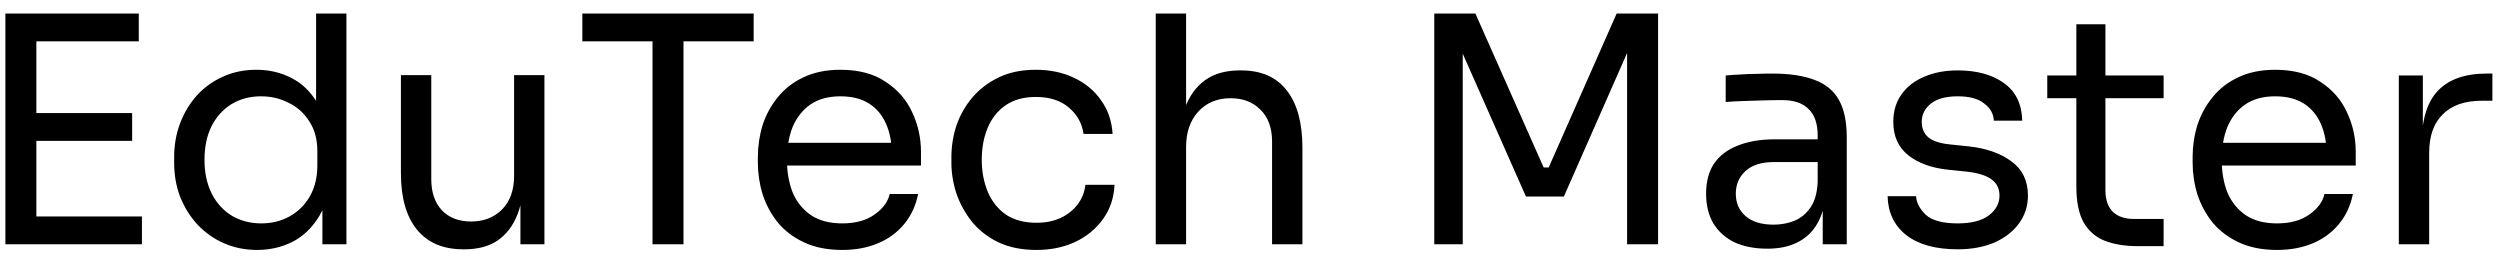 <svg width="174" height="18" viewBox="0 0 174 18" fill="none" xmlns="http://www.w3.org/2000/svg">
<path d="M0.375 17V0.94H2.531V17H0.375ZM2.091 17V15.064H9.879V17H2.091ZM2.091 9.806V7.87H9.197V9.806H2.091ZM2.091 2.876V0.94H9.659V2.876H2.091ZM17.907 17.396C17.071 17.396 16.301 17.242 15.597 16.934C14.893 16.626 14.277 16.193 13.749 15.636C13.235 15.079 12.832 14.433 12.539 13.7C12.26 12.967 12.121 12.175 12.121 11.324V10.928C12.121 10.092 12.26 9.307 12.539 8.574C12.817 7.841 13.206 7.195 13.705 6.638C14.218 6.081 14.819 5.648 15.509 5.34C16.213 5.017 16.99 4.856 17.841 4.856C18.735 4.856 19.549 5.047 20.283 5.428C21.016 5.795 21.617 6.374 22.087 7.166C22.556 7.958 22.82 8.985 22.879 10.246L21.999 8.838V0.94H24.111V17H22.439V11.786H23.055C22.996 13.121 22.717 14.206 22.219 15.042C21.72 15.863 21.089 16.465 20.327 16.846C19.579 17.213 18.772 17.396 17.907 17.396ZM18.193 15.548C18.911 15.548 19.564 15.387 20.151 15.064C20.737 14.741 21.207 14.279 21.559 13.678C21.911 13.062 22.087 12.343 22.087 11.522V10.51C22.087 9.703 21.903 9.021 21.537 8.464C21.185 7.892 20.708 7.459 20.107 7.166C19.52 6.858 18.875 6.704 18.171 6.704C17.393 6.704 16.704 6.887 16.103 7.254C15.516 7.621 15.054 8.134 14.717 8.794C14.394 9.454 14.233 10.231 14.233 11.126C14.233 12.021 14.401 12.805 14.739 13.48C15.076 14.14 15.545 14.653 16.147 15.02C16.748 15.372 17.43 15.548 18.193 15.548ZM32.239 17.352C30.845 17.352 29.774 16.897 29.026 15.988C28.279 15.079 27.904 13.766 27.904 12.05V5.23H30.017V12.468C30.017 13.392 30.266 14.118 30.765 14.646C31.263 15.159 31.938 15.416 32.788 15.416C33.669 15.416 34.387 15.137 34.944 14.58C35.502 14.008 35.781 13.231 35.781 12.248V5.23H37.892V17H36.221V11.962H36.484C36.484 13.121 36.331 14.103 36.023 14.91C35.715 15.702 35.252 16.311 34.636 16.736C34.035 17.147 33.265 17.352 32.327 17.352H32.239ZM45.415 17V2.436H47.571V17H45.415ZM40.531 2.876V0.94H52.455V2.876H40.531ZM58.621 17.396C57.595 17.396 56.708 17.22 55.959 16.868C55.212 16.516 54.603 16.054 54.133 15.482C53.664 14.895 53.312 14.243 53.078 13.524C52.858 12.805 52.748 12.072 52.748 11.324V10.928C52.748 10.165 52.858 9.425 53.078 8.706C53.312 7.987 53.664 7.342 54.133 6.77C54.603 6.183 55.197 5.721 55.916 5.384C56.649 5.032 57.507 4.856 58.489 4.856C59.766 4.856 60.814 5.135 61.636 5.692C62.471 6.235 63.087 6.939 63.483 7.804C63.894 8.669 64.1 9.593 64.1 10.576V11.522H53.672V9.938H62.559L62.075 10.796C62.075 9.96 61.944 9.241 61.679 8.64C61.416 8.024 61.02 7.547 60.492 7.21C59.964 6.873 59.296 6.704 58.489 6.704C57.654 6.704 56.957 6.895 56.4 7.276C55.857 7.657 55.446 8.178 55.167 8.838C54.904 9.498 54.772 10.261 54.772 11.126C54.772 11.962 54.904 12.717 55.167 13.392C55.446 14.052 55.871 14.58 56.444 14.976C57.016 15.357 57.742 15.548 58.621 15.548C59.545 15.548 60.294 15.343 60.865 14.932C61.452 14.521 61.804 14.045 61.922 13.502H63.901C63.74 14.309 63.417 15.005 62.934 15.592C62.45 16.179 61.841 16.626 61.108 16.934C60.374 17.242 59.545 17.396 58.621 17.396ZM72.136 17.396C71.124 17.396 70.244 17.22 69.496 16.868C68.763 16.516 68.154 16.047 67.67 15.46C67.186 14.859 66.82 14.199 66.57 13.48C66.336 12.761 66.218 12.043 66.218 11.324V10.928C66.218 10.18 66.336 9.447 66.57 8.728C66.82 8.009 67.186 7.364 67.67 6.792C68.169 6.205 68.785 5.736 69.518 5.384C70.252 5.032 71.11 4.856 72.092 4.856C73.075 4.856 73.955 5.039 74.732 5.406C75.524 5.773 76.155 6.293 76.624 6.968C77.108 7.628 77.38 8.413 77.438 9.322H75.414C75.312 8.589 74.974 7.98 74.402 7.496C73.83 6.997 73.06 6.748 72.092 6.748C71.256 6.748 70.56 6.939 70.002 7.32C69.445 7.701 69.027 8.222 68.748 8.882C68.47 9.542 68.33 10.29 68.33 11.126C68.33 11.933 68.47 12.673 68.748 13.348C69.027 14.008 69.445 14.536 70.002 14.932C70.574 15.313 71.286 15.504 72.136 15.504C72.796 15.504 73.368 15.387 73.852 15.152C74.336 14.917 74.725 14.602 75.018 14.206C75.312 13.81 75.488 13.363 75.546 12.864H77.57C77.526 13.788 77.255 14.587 76.756 15.262C76.272 15.937 75.627 16.465 74.82 16.846C74.028 17.213 73.134 17.396 72.136 17.396ZM80.44 17V0.94H82.552V10.532H82.024C82.024 9.373 82.171 8.376 82.464 7.54C82.772 6.689 83.241 6.037 83.872 5.582C84.503 5.127 85.309 4.9 86.292 4.9H86.38C87.788 4.9 88.851 5.369 89.57 6.308C90.289 7.232 90.648 8.559 90.648 10.29V17H88.536V9.85C88.536 8.897 88.265 8.156 87.722 7.628C87.194 7.1 86.505 6.836 85.654 6.836C84.715 6.836 83.96 7.151 83.388 7.782C82.831 8.398 82.552 9.212 82.552 10.224V17H80.44ZM99.826 17V0.94H102.686L107.438 11.654H107.79L112.52 0.94H115.402V17H113.246V3.294L113.4 3.338L108.846 13.678H106.206L101.63 3.338L101.806 3.294V17H99.826ZM126.862 17V13.48H126.51V9.41C126.51 8.603 126.298 7.995 125.872 7.584C125.462 7.173 124.853 6.968 124.046 6.968C123.592 6.968 123.122 6.975 122.638 6.99C122.154 7.005 121.692 7.019 121.252 7.034C120.812 7.049 120.431 7.071 120.108 7.1V5.252C120.431 5.223 120.768 5.201 121.12 5.186C121.487 5.157 121.861 5.142 122.242 5.142C122.624 5.127 122.99 5.12 123.342 5.12C124.545 5.12 125.528 5.267 126.29 5.56C127.053 5.839 127.618 6.301 127.984 6.946C128.351 7.591 128.534 8.464 128.534 9.564V17H126.862ZM123.012 17.308C122.132 17.308 121.37 17.161 120.724 16.868C120.094 16.56 119.602 16.12 119.25 15.548C118.913 14.976 118.744 14.287 118.744 13.48C118.744 12.644 118.928 11.947 119.294 11.39C119.676 10.833 120.226 10.415 120.944 10.136C121.663 9.843 122.528 9.696 123.54 9.696H126.73V11.28H123.452C122.602 11.28 121.949 11.485 121.494 11.896C121.04 12.307 120.812 12.835 120.812 13.48C120.812 14.125 121.04 14.646 121.494 15.042C121.949 15.438 122.602 15.636 123.452 15.636C123.951 15.636 124.428 15.548 124.882 15.372C125.337 15.181 125.711 14.873 126.004 14.448C126.312 14.008 126.481 13.407 126.51 12.644L127.082 13.48C127.009 14.316 126.804 15.02 126.466 15.592C126.144 16.149 125.689 16.575 125.102 16.868C124.53 17.161 123.834 17.308 123.012 17.308ZM136.261 17.352C134.721 17.352 133.525 17.022 132.675 16.362C131.839 15.702 131.406 14.8 131.377 13.656H133.357C133.386 14.111 133.613 14.543 134.039 14.954C134.479 15.35 135.219 15.548 136.261 15.548C137.199 15.548 137.918 15.365 138.417 14.998C138.915 14.617 139.165 14.155 139.165 13.612C139.165 13.128 138.981 12.754 138.615 12.49C138.248 12.211 137.654 12.028 136.833 11.94L135.557 11.808C134.442 11.691 133.533 11.361 132.829 10.818C132.125 10.261 131.773 9.483 131.773 8.486C131.773 7.738 131.963 7.1 132.345 6.572C132.726 6.029 133.254 5.619 133.929 5.34C134.603 5.047 135.381 4.9 136.261 4.9C137.581 4.9 138.651 5.193 139.473 5.78C140.294 6.367 140.719 7.239 140.749 8.398H138.769C138.754 7.929 138.534 7.533 138.109 7.21C137.698 6.873 137.082 6.704 136.261 6.704C135.439 6.704 134.816 6.873 134.391 7.21C133.965 7.547 133.753 7.973 133.753 8.486C133.753 8.926 133.899 9.278 134.193 9.542C134.501 9.806 134.999 9.975 135.689 10.048L136.965 10.18C138.226 10.312 139.238 10.664 140.001 11.236C140.763 11.793 141.145 12.585 141.145 13.612C141.145 14.345 140.932 14.998 140.507 15.57C140.096 16.127 139.524 16.567 138.791 16.89C138.057 17.198 137.214 17.352 136.261 17.352ZM148.782 17.132C147.902 17.132 147.139 17.007 146.494 16.758C145.863 16.509 145.372 16.083 145.02 15.482C144.682 14.866 144.514 14.037 144.514 12.996V1.688H146.538V13.26C146.538 13.891 146.706 14.382 147.044 14.734C147.396 15.071 147.887 15.24 148.518 15.24H150.586V17.132H148.782ZM142.49 6.836V5.252H150.586V6.836H142.49ZM158.481 17.396C157.454 17.396 156.567 17.22 155.819 16.868C155.071 16.516 154.462 16.054 153.993 15.482C153.524 14.895 153.172 14.243 152.937 13.524C152.717 12.805 152.607 12.072 152.607 11.324V10.928C152.607 10.165 152.717 9.425 152.937 8.706C153.172 7.987 153.524 7.342 153.993 6.77C154.462 6.183 155.056 5.721 155.775 5.384C156.508 5.032 157.366 4.856 158.349 4.856C159.625 4.856 160.674 5.135 161.495 5.692C162.331 6.235 162.947 6.939 163.343 7.804C163.754 8.669 163.959 9.593 163.959 10.576V11.522H153.531V9.938H162.419L161.935 10.796C161.935 9.96 161.803 9.241 161.539 8.64C161.275 8.024 160.879 7.547 160.351 7.21C159.823 6.873 159.156 6.704 158.349 6.704C157.513 6.704 156.816 6.895 156.259 7.276C155.716 7.657 155.306 8.178 155.027 8.838C154.763 9.498 154.631 10.261 154.631 11.126C154.631 11.962 154.763 12.717 155.027 13.392C155.306 14.052 155.731 14.58 156.303 14.976C156.875 15.357 157.601 15.548 158.481 15.548C159.405 15.548 160.153 15.343 160.725 14.932C161.312 14.521 161.664 14.045 161.781 13.502H163.761C163.6 14.309 163.277 15.005 162.793 15.592C162.309 16.179 161.7 16.626 160.967 16.934C160.234 17.242 159.405 17.396 158.481 17.396ZM166.958 17V5.252H168.63V10.092H168.542C168.542 8.376 168.916 7.122 169.664 6.33C170.426 5.523 171.563 5.12 173.074 5.12H173.47V7.012H172.722C171.548 7.012 170.646 7.327 170.016 7.958C169.385 8.574 169.07 9.469 169.07 10.642V17H166.958Z" fill="black"/>
</svg>
